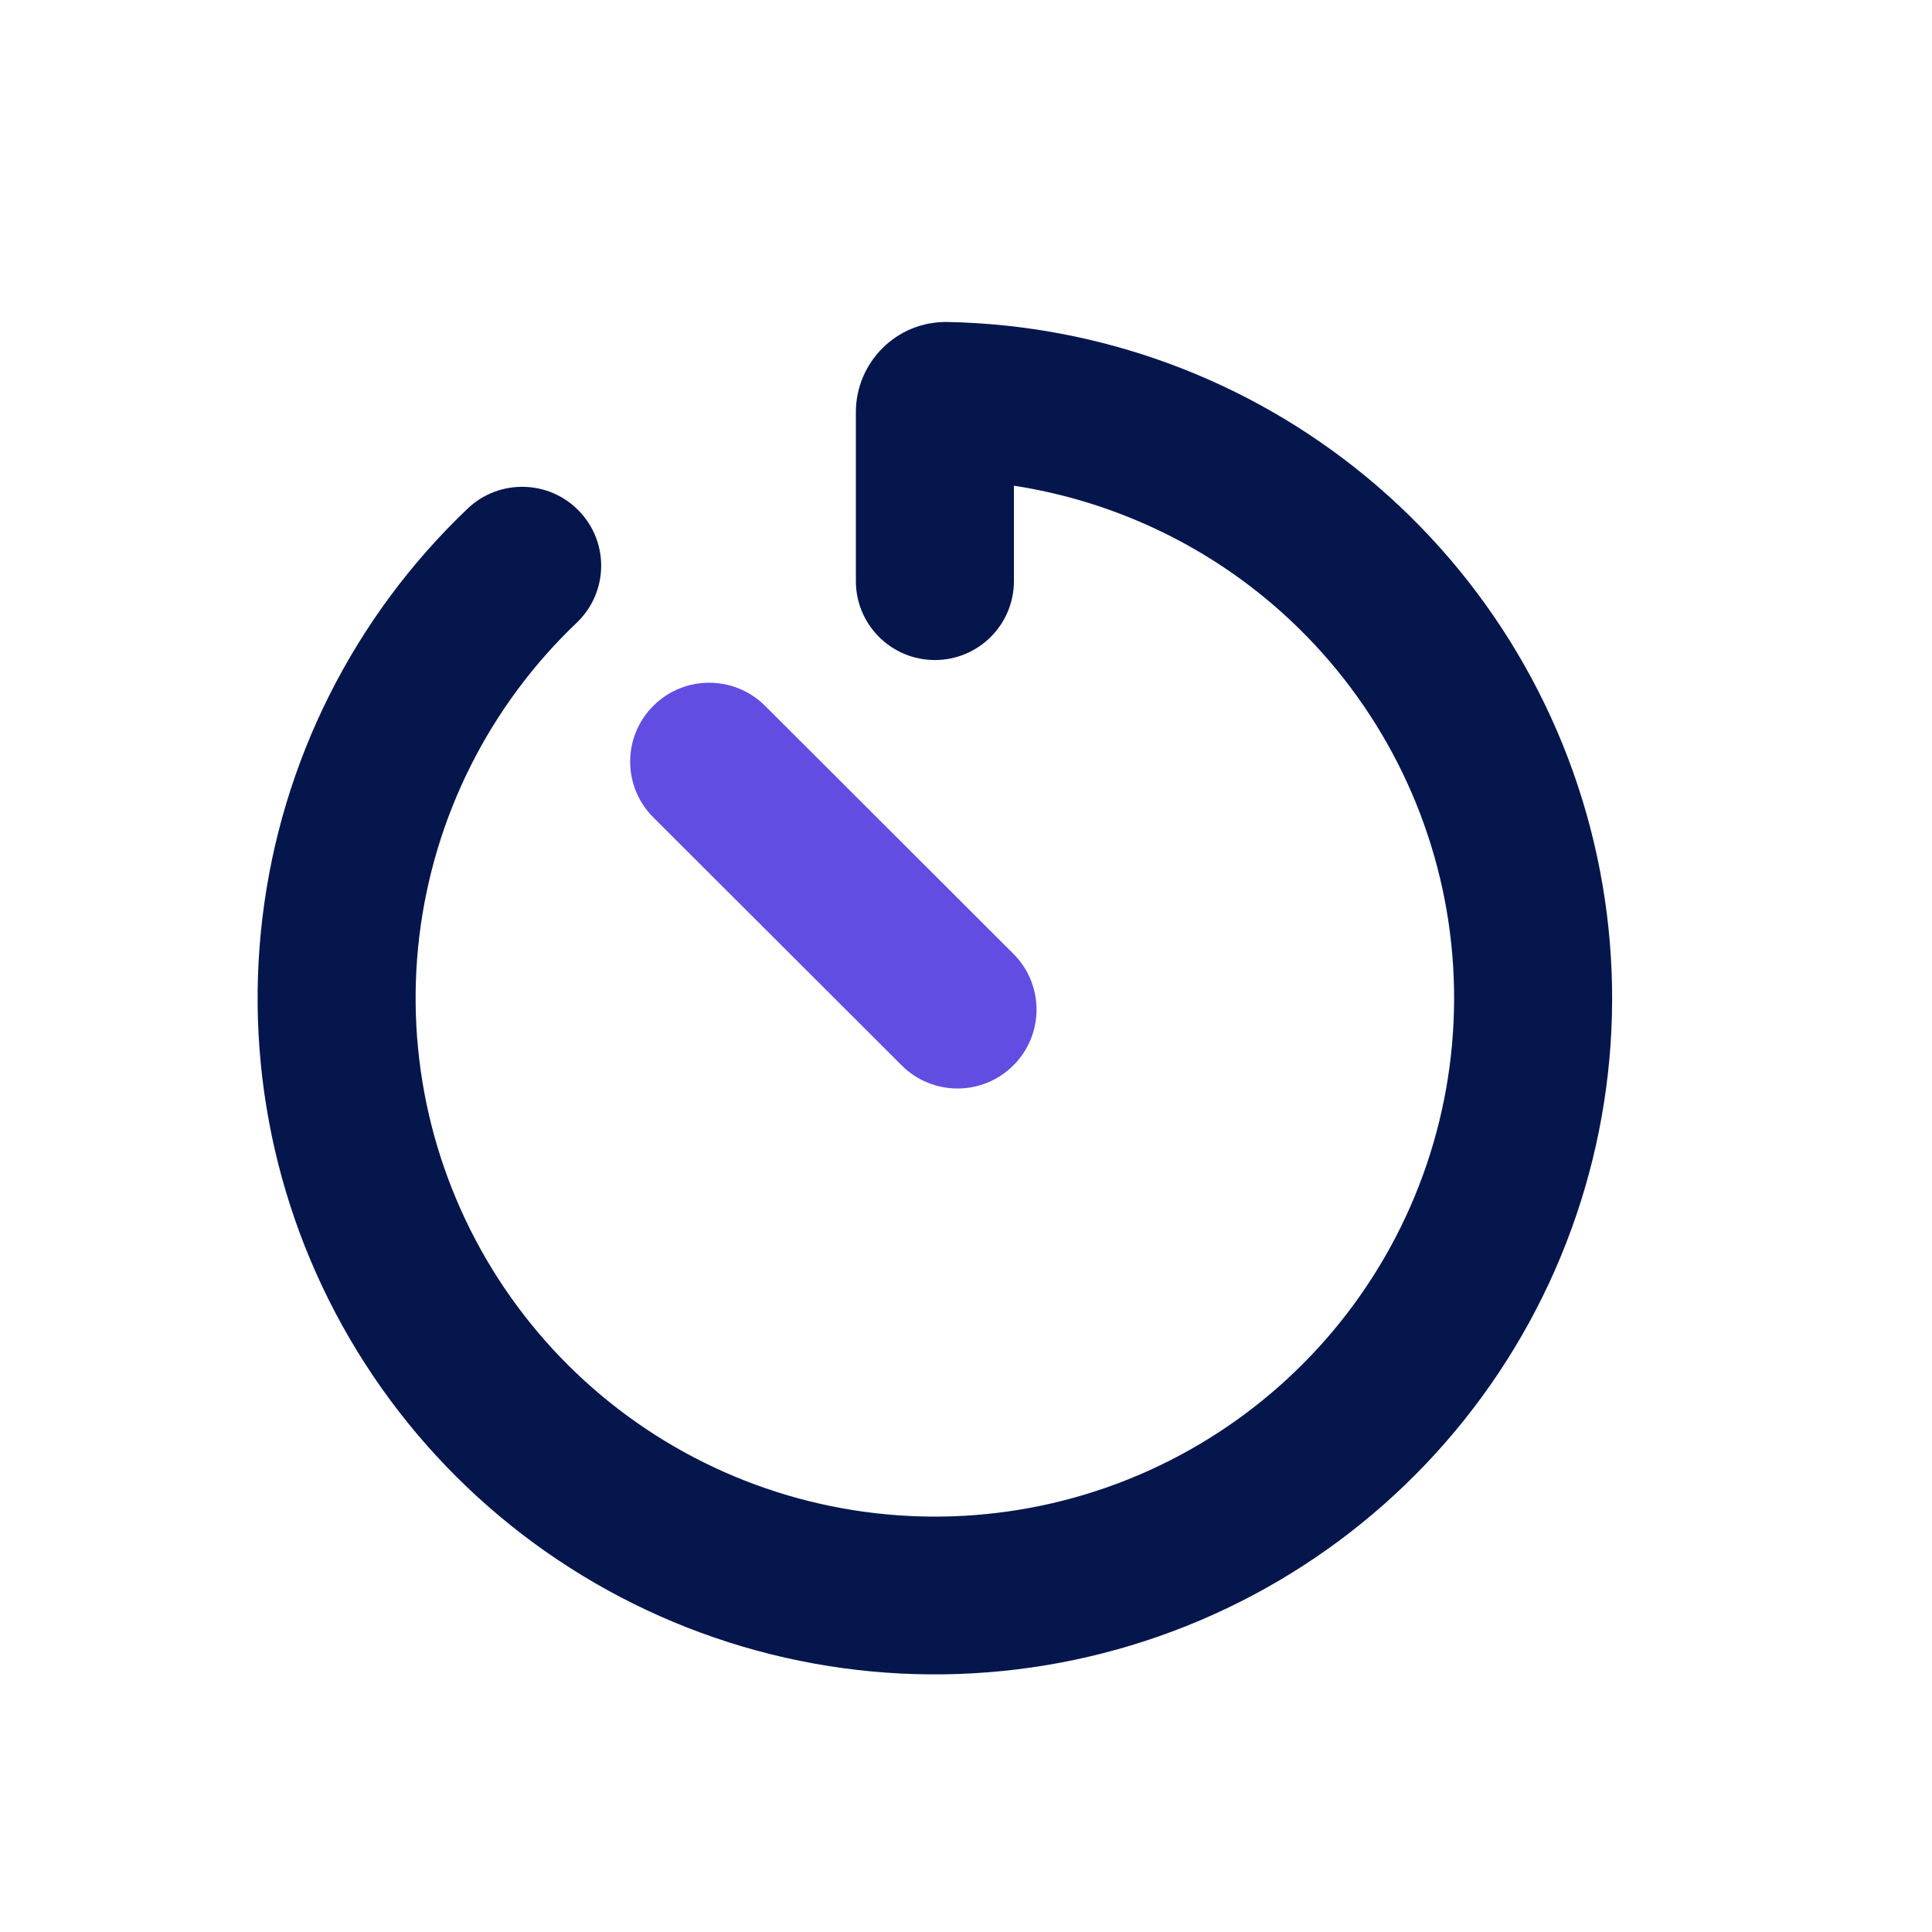 <svg width="30" height="30" viewBox="0 0 30 30" fill="none" xmlns="http://www.w3.org/2000/svg">
<path fill-rule="evenodd" clip-rule="evenodd" d="M10.145 10.96C10.624 10.482 11.4 10.482 11.88 10.96L15.736 14.811C16.215 15.289 16.215 16.065 15.736 16.543C15.257 17.022 14.48 17.022 14.001 16.543L10.145 12.693C9.665 12.214 9.665 11.439 10.145 10.96Z" fill="#624DE3"/>
<path fill-rule="evenodd" clip-rule="evenodd" d="M6.511 14.541C6.288 16.399 6.72 18.276 7.733 19.85C8.746 21.424 10.276 22.597 12.06 23.167C13.845 23.737 15.773 23.669 17.512 22.974C19.252 22.278 20.695 21 21.593 19.358C22.491 17.716 22.788 15.813 22.434 13.976C22.079 12.139 21.095 10.483 19.65 9.291C18.524 8.363 17.172 7.762 15.744 7.542V9.024C15.744 9.7 15.194 10.249 14.517 10.249C13.839 10.249 13.29 9.7 13.29 9.024V6.399C13.29 5.631 13.917 4.985 14.715 5C17.089 5.045 19.379 5.89 21.213 7.402C23.097 8.956 24.381 11.117 24.843 13.513C25.306 15.909 24.918 18.391 23.746 20.533C22.575 22.674 20.693 24.342 18.424 25.248C16.155 26.155 13.64 26.244 11.313 25.501C8.985 24.757 6.989 23.228 5.668 21.174C4.347 19.121 3.784 16.673 4.075 14.25C4.365 11.827 5.492 9.581 7.262 7.897C7.752 7.431 8.529 7.449 8.996 7.939C9.464 8.429 9.445 9.204 8.954 9.671C7.598 10.962 6.734 12.684 6.511 14.541Z" fill="#05164D"/>
</svg>
